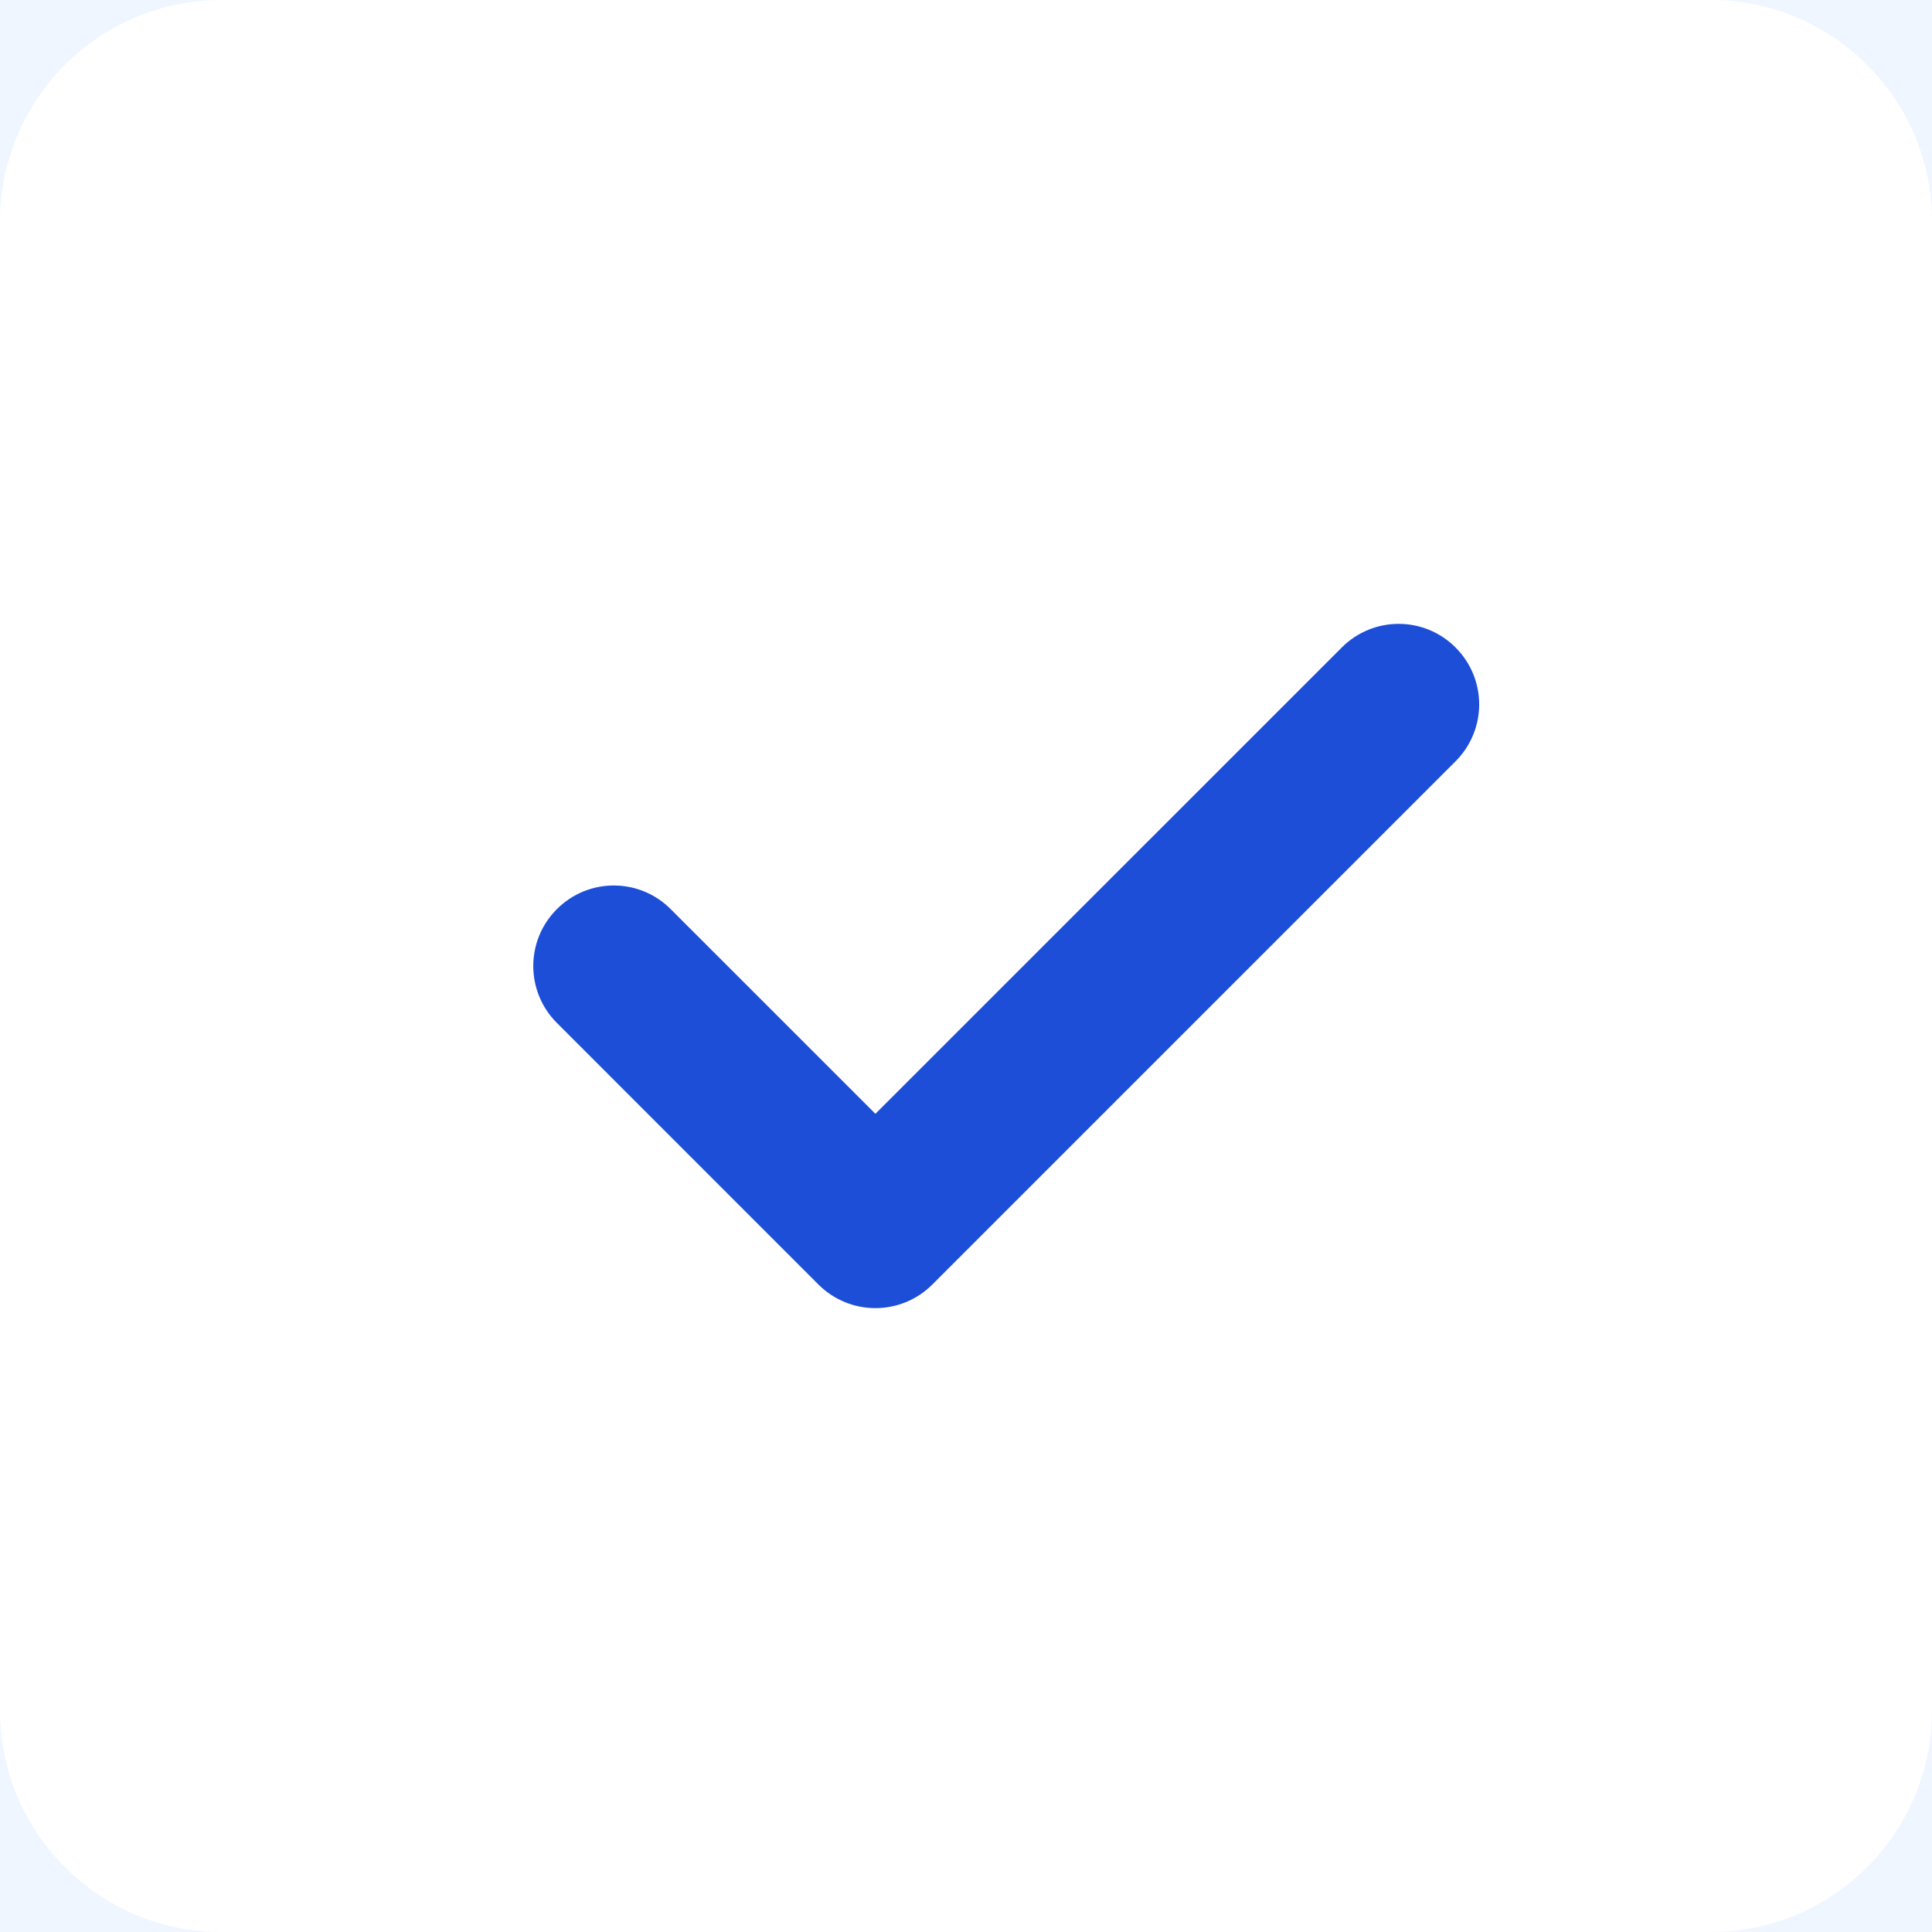 <svg width="36" height="36" viewBox="0 0 36 36" fill="none" xmlns="http://www.w3.org/2000/svg">
<rect x="0" y="0" width="36" height="36" fill="#333333" stroke="none"/>
<g clip-path="url(#clip0_1935_8761)">
<rect width="36" height="36" fill="#EFF6FF"/>
<path d="M36 4.125C36 1.85 34.151 0 31.875 0H4.125C1.85 0 0 1.85 0 4.125V31.875C0 34.151 1.85 36 4.125 36H31.875C34.151 36 36 34.151 36 31.875V4.125Z" fill="white"/>
<path d="M27.122 12.065C27.709 12.651 27.709 13.599 27.122 14.186L17.372 23.936C17.08 24.228 16.696 24.375 16.312 24.375C15.928 24.375 15.544 24.228 15.251 23.936L10.377 19.061C9.79 18.474 9.79 17.526 10.377 16.94C10.963 16.353 11.911 16.353 12.497 16.94L16.312 20.754L25.002 12.065C25.588 11.478 26.536 11.478 27.122 12.065Z" fill="#1D4ED8"/>
</g>
<defs>
<clipPath id="clip0_1935_8761">
<rect width="36" height="36" fill="white"/>
</clipPath>
</defs>
</svg>
